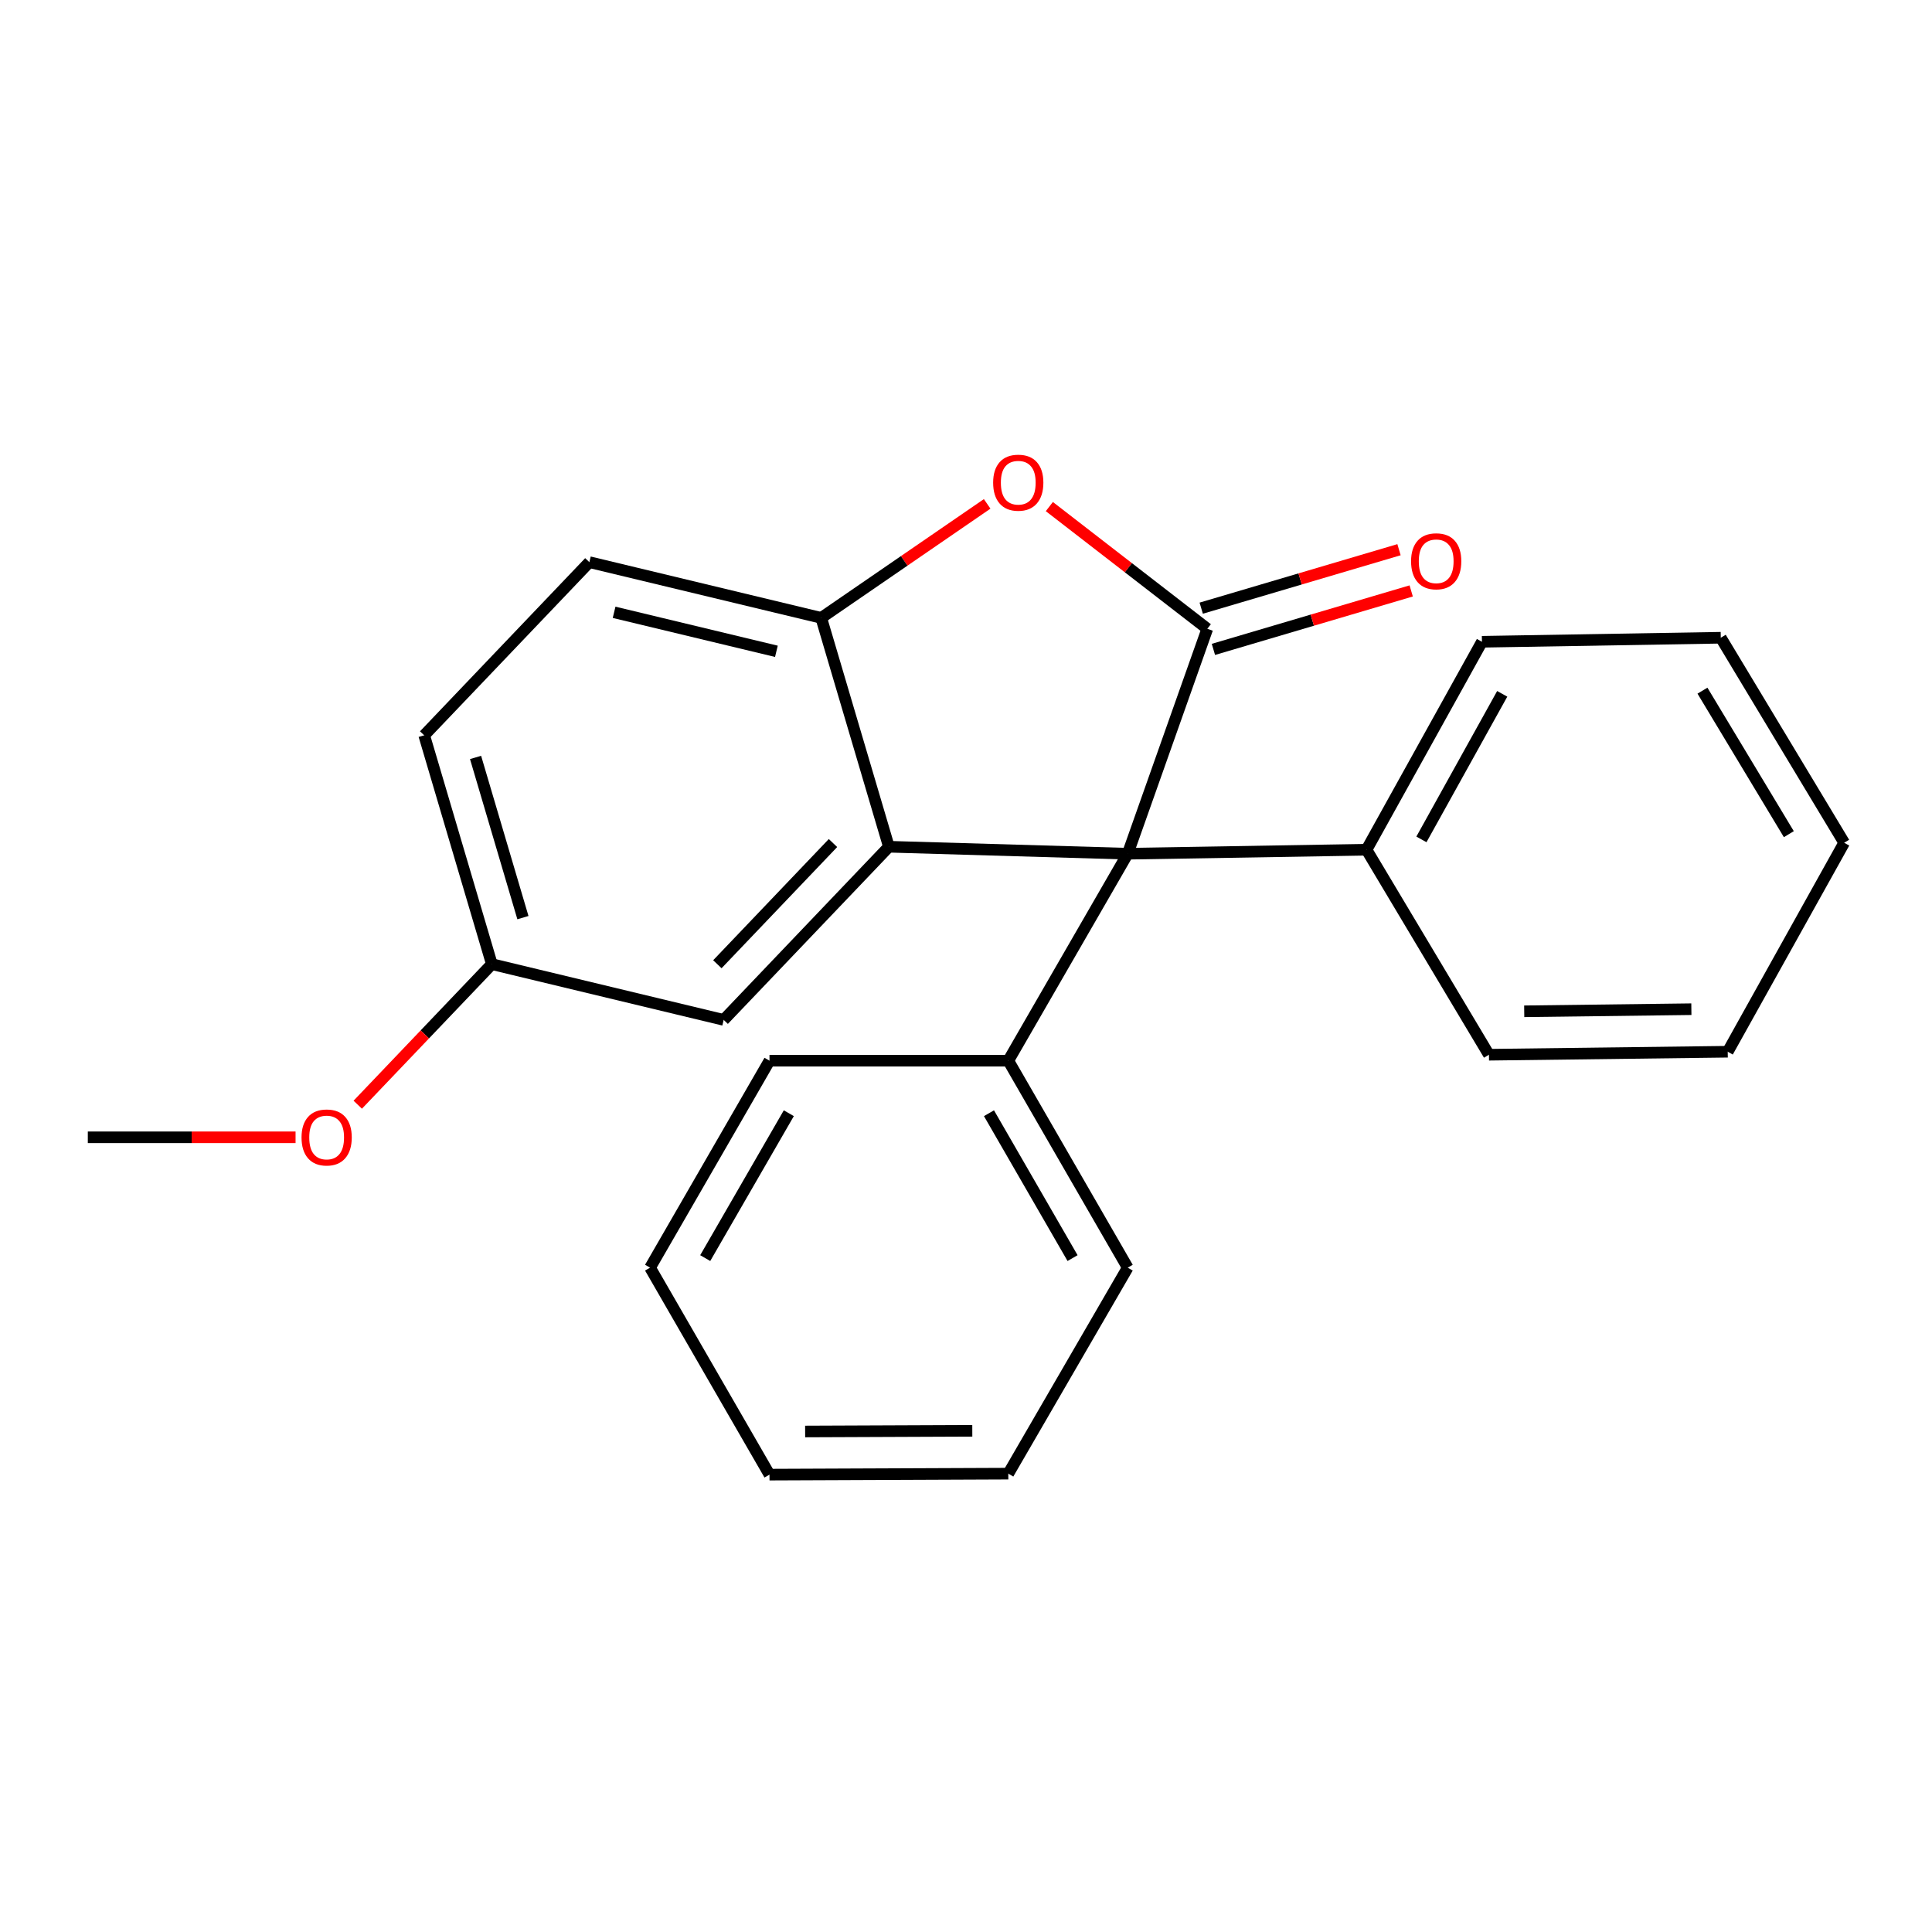 <?xml version='1.0' encoding='iso-8859-1'?>
<svg version='1.1' baseProfile='full'
              xmlns='http://www.w3.org/2000/svg'
                      xmlns:rdkit='http://www.rdkit.org/xml'
                      xmlns:xlink='http://www.w3.org/1999/xlink'
                  xml:space='preserve'
width='1000px' height='1000px' viewBox='0 0 1000 1000'>
<!-- END OF HEADER -->
<rect style='opacity:1.0;fill:#FFFFFF;stroke:none' width='1000' height='1000' x='0' y='0'> </rect>
<path class='bond-0' d='M 624.904,325.457 L 583.702,441.881' style='fill:none;fill-rule:evenodd;stroke:#000000;stroke-width:6px;stroke-linecap:butt;stroke-linejoin:miter;stroke-opacity:1' />
<path class='bond-2' d='M 624.904,325.457 L 584.022,293.83' style='fill:none;fill-rule:evenodd;stroke:#000000;stroke-width:6px;stroke-linecap:butt;stroke-linejoin:miter;stroke-opacity:1' />
<path class='bond-2' d='M 584.022,293.83 L 543.141,262.203' style='fill:none;fill-rule:evenodd;stroke:#FF0000;stroke-width:6px;stroke-linecap:butt;stroke-linejoin:miter;stroke-opacity:1' />
<path class='bond-5' d='M 628.058,336.127 L 679.246,320.994' style='fill:none;fill-rule:evenodd;stroke:#000000;stroke-width:6px;stroke-linecap:butt;stroke-linejoin:miter;stroke-opacity:1' />
<path class='bond-5' d='M 679.246,320.994 L 730.434,305.862' style='fill:none;fill-rule:evenodd;stroke:#FF0000;stroke-width:6px;stroke-linecap:butt;stroke-linejoin:miter;stroke-opacity:1' />
<path class='bond-5' d='M 621.75,314.788 L 672.938,299.656' style='fill:none;fill-rule:evenodd;stroke:#000000;stroke-width:6px;stroke-linecap:butt;stroke-linejoin:miter;stroke-opacity:1' />
<path class='bond-5' d='M 672.938,299.656 L 724.125,284.523' style='fill:none;fill-rule:evenodd;stroke:#FF0000;stroke-width:6px;stroke-linecap:butt;stroke-linejoin:miter;stroke-opacity:1' />
<path class='bond-1' d='M 583.702,441.881 L 460.084,438.272' style='fill:none;fill-rule:evenodd;stroke:#000000;stroke-width:6px;stroke-linecap:butt;stroke-linejoin:miter;stroke-opacity:1' />
<path class='bond-6' d='M 583.702,441.881 L 707.308,439.817' style='fill:none;fill-rule:evenodd;stroke:#000000;stroke-width:6px;stroke-linecap:butt;stroke-linejoin:miter;stroke-opacity:1' />
<path class='bond-7' d='M 583.702,441.881 L 521.893,549.009' style='fill:none;fill-rule:evenodd;stroke:#000000;stroke-width:6px;stroke-linecap:butt;stroke-linejoin:miter;stroke-opacity:1' />
<path class='bond-4' d='M 460.084,438.272 L 374.577,527.895' style='fill:none;fill-rule:evenodd;stroke:#000000;stroke-width:6px;stroke-linecap:butt;stroke-linejoin:miter;stroke-opacity:1' />
<path class='bond-4' d='M 431.158,436.355 L 371.303,499.092' style='fill:none;fill-rule:evenodd;stroke:#000000;stroke-width:6px;stroke-linecap:butt;stroke-linejoin:miter;stroke-opacity:1' />
<path class='bond-23' d='M 460.084,438.272 L 425.062,319.808' style='fill:none;fill-rule:evenodd;stroke:#000000;stroke-width:6px;stroke-linecap:butt;stroke-linejoin:miter;stroke-opacity:1' />
<path class='bond-3' d='M 510.955,260.808 L 468.008,290.308' style='fill:none;fill-rule:evenodd;stroke:#FF0000;stroke-width:6px;stroke-linecap:butt;stroke-linejoin:miter;stroke-opacity:1' />
<path class='bond-3' d='M 468.008,290.308 L 425.062,319.808' style='fill:none;fill-rule:evenodd;stroke:#000000;stroke-width:6px;stroke-linecap:butt;stroke-linejoin:miter;stroke-opacity:1' />
<path class='bond-8' d='M 425.062,319.808 L 305.054,290.968' style='fill:none;fill-rule:evenodd;stroke:#000000;stroke-width:6px;stroke-linecap:butt;stroke-linejoin:miter;stroke-opacity:1' />
<path class='bond-8' d='M 401.862,337.117 L 317.856,316.929' style='fill:none;fill-rule:evenodd;stroke:#000000;stroke-width:6px;stroke-linecap:butt;stroke-linejoin:miter;stroke-opacity:1' />
<path class='bond-9' d='M 374.577,527.895 L 254.58,499.043' style='fill:none;fill-rule:evenodd;stroke:#000000;stroke-width:6px;stroke-linecap:butt;stroke-linejoin:miter;stroke-opacity:1' />
<path class='bond-13' d='M 707.308,439.817 L 767.053,332.182' style='fill:none;fill-rule:evenodd;stroke:#000000;stroke-width:6px;stroke-linecap:butt;stroke-linejoin:miter;stroke-opacity:1' />
<path class='bond-13' d='M 735.725,434.471 L 777.547,359.126' style='fill:none;fill-rule:evenodd;stroke:#000000;stroke-width:6px;stroke-linecap:butt;stroke-linejoin:miter;stroke-opacity:1' />
<path class='bond-14' d='M 707.308,439.817 L 770.675,545.931' style='fill:none;fill-rule:evenodd;stroke:#000000;stroke-width:6px;stroke-linecap:butt;stroke-linejoin:miter;stroke-opacity:1' />
<path class='bond-12' d='M 521.893,549.009 L 583.702,656.137' style='fill:none;fill-rule:evenodd;stroke:#000000;stroke-width:6px;stroke-linecap:butt;stroke-linejoin:miter;stroke-opacity:1' />
<path class='bond-12' d='M 511.891,576.198 L 555.157,651.188' style='fill:none;fill-rule:evenodd;stroke:#000000;stroke-width:6px;stroke-linecap:butt;stroke-linejoin:miter;stroke-opacity:1' />
<path class='bond-15' d='M 521.893,549.009 L 398.287,549.009' style='fill:none;fill-rule:evenodd;stroke:#000000;stroke-width:6px;stroke-linecap:butt;stroke-linejoin:miter;stroke-opacity:1' />
<path class='bond-10' d='M 305.054,290.968 L 219.559,380.591' style='fill:none;fill-rule:evenodd;stroke:#000000;stroke-width:6px;stroke-linecap:butt;stroke-linejoin:miter;stroke-opacity:1' />
<path class='bond-11' d='M 254.58,499.043 L 219.875,535.418' style='fill:none;fill-rule:evenodd;stroke:#000000;stroke-width:6px;stroke-linecap:butt;stroke-linejoin:miter;stroke-opacity:1' />
<path class='bond-11' d='M 219.875,535.418 L 185.17,571.794' style='fill:none;fill-rule:evenodd;stroke:#FF0000;stroke-width:6px;stroke-linecap:butt;stroke-linejoin:miter;stroke-opacity:1' />
<path class='bond-24' d='M 254.58,499.043 L 219.559,380.591' style='fill:none;fill-rule:evenodd;stroke:#000000;stroke-width:6px;stroke-linecap:butt;stroke-linejoin:miter;stroke-opacity:1' />
<path class='bond-24' d='M 270.665,474.966 L 246.15,392.05' style='fill:none;fill-rule:evenodd;stroke:#000000;stroke-width:6px;stroke-linecap:butt;stroke-linejoin:miter;stroke-opacity:1' />
<path class='bond-16' d='M 152.983,588.666 L 99.219,588.666' style='fill:none;fill-rule:evenodd;stroke:#FF0000;stroke-width:6px;stroke-linecap:butt;stroke-linejoin:miter;stroke-opacity:1' />
<path class='bond-16' d='M 99.219,588.666 L 45.455,588.666' style='fill:none;fill-rule:evenodd;stroke:#000000;stroke-width:6px;stroke-linecap:butt;stroke-linejoin:miter;stroke-opacity:1' />
<path class='bond-20' d='M 583.702,656.137 L 521.893,762.758' style='fill:none;fill-rule:evenodd;stroke:#000000;stroke-width:6px;stroke-linecap:butt;stroke-linejoin:miter;stroke-opacity:1' />
<path class='bond-19' d='M 767.053,332.182 L 890.672,330.093' style='fill:none;fill-rule:evenodd;stroke:#000000;stroke-width:6px;stroke-linecap:butt;stroke-linejoin:miter;stroke-opacity:1' />
<path class='bond-18' d='M 770.675,545.931 L 894.269,544.373' style='fill:none;fill-rule:evenodd;stroke:#000000;stroke-width:6px;stroke-linecap:butt;stroke-linejoin:miter;stroke-opacity:1' />
<path class='bond-18' d='M 788.934,523.448 L 875.45,522.358' style='fill:none;fill-rule:evenodd;stroke:#000000;stroke-width:6px;stroke-linecap:butt;stroke-linejoin:miter;stroke-opacity:1' />
<path class='bond-17' d='M 398.287,549.009 L 336.477,656.137' style='fill:none;fill-rule:evenodd;stroke:#000000;stroke-width:6px;stroke-linecap:butt;stroke-linejoin:miter;stroke-opacity:1' />
<path class='bond-17' d='M 408.289,576.198 L 365.022,651.188' style='fill:none;fill-rule:evenodd;stroke:#000000;stroke-width:6px;stroke-linecap:butt;stroke-linejoin:miter;stroke-opacity:1' />
<path class='bond-25' d='M 336.477,656.137 L 398.287,763.265' style='fill:none;fill-rule:evenodd;stroke:#000000;stroke-width:6px;stroke-linecap:butt;stroke-linejoin:miter;stroke-opacity:1' />
<path class='bond-26' d='M 894.269,544.373 L 954.545,436.207' style='fill:none;fill-rule:evenodd;stroke:#000000;stroke-width:6px;stroke-linecap:butt;stroke-linejoin:miter;stroke-opacity:1' />
<path class='bond-21' d='M 890.672,330.093 L 954.545,436.207' style='fill:none;fill-rule:evenodd;stroke:#000000;stroke-width:6px;stroke-linecap:butt;stroke-linejoin:miter;stroke-opacity:1' />
<path class='bond-21' d='M 881.189,357.485 L 925.9,431.765' style='fill:none;fill-rule:evenodd;stroke:#000000;stroke-width:6px;stroke-linecap:butt;stroke-linejoin:miter;stroke-opacity:1' />
<path class='bond-22' d='M 521.893,762.758 L 398.287,763.265' style='fill:none;fill-rule:evenodd;stroke:#000000;stroke-width:6px;stroke-linecap:butt;stroke-linejoin:miter;stroke-opacity:1' />
<path class='bond-22' d='M 503.261,740.583 L 416.736,740.938' style='fill:none;fill-rule:evenodd;stroke:#000000;stroke-width:6px;stroke-linecap:butt;stroke-linejoin:miter;stroke-opacity:1' />
<path  class='atom-3' d='M 514.048 249.833
Q 514.048 243.033, 517.408 239.233
Q 520.768 235.433, 527.048 235.433
Q 533.328 235.433, 536.688 239.233
Q 540.048 243.033, 540.048 249.833
Q 540.048 256.713, 536.648 260.633
Q 533.248 264.513, 527.048 264.513
Q 520.808 264.513, 517.408 260.633
Q 514.048 256.753, 514.048 249.833
M 527.048 261.313
Q 531.368 261.313, 533.688 258.433
Q 536.048 255.513, 536.048 249.833
Q 536.048 244.273, 533.688 241.473
Q 531.368 238.633, 527.048 238.633
Q 522.728 238.633, 520.368 241.433
Q 518.048 244.233, 518.048 249.833
Q 518.048 255.553, 520.368 258.433
Q 522.728 261.313, 527.048 261.313
' fill='#FF0000'/>
<path  class='atom-6' d='M 730.368 290.516
Q 730.368 283.716, 733.728 279.916
Q 737.088 276.116, 743.368 276.116
Q 749.648 276.116, 753.008 279.916
Q 756.368 283.716, 756.368 290.516
Q 756.368 297.396, 752.968 301.316
Q 749.568 305.196, 743.368 305.196
Q 737.128 305.196, 733.728 301.316
Q 730.368 297.436, 730.368 290.516
M 743.368 301.996
Q 747.688 301.996, 750.008 299.116
Q 752.368 296.196, 752.368 290.516
Q 752.368 284.956, 750.008 282.156
Q 747.688 279.316, 743.368 279.316
Q 739.048 279.316, 736.688 282.116
Q 734.368 284.916, 734.368 290.516
Q 734.368 296.236, 736.688 299.116
Q 739.048 301.996, 743.368 301.996
' fill='#FF0000'/>
<path  class='atom-12' d='M 156.073 588.746
Q 156.073 581.946, 159.433 578.146
Q 162.793 574.346, 169.073 574.346
Q 175.353 574.346, 178.713 578.146
Q 182.073 581.946, 182.073 588.746
Q 182.073 595.626, 178.673 599.546
Q 175.273 603.426, 169.073 603.426
Q 162.833 603.426, 159.433 599.546
Q 156.073 595.666, 156.073 588.746
M 169.073 600.226
Q 173.393 600.226, 175.713 597.346
Q 178.073 594.426, 178.073 588.746
Q 178.073 583.186, 175.713 580.386
Q 173.393 577.546, 169.073 577.546
Q 164.753 577.546, 162.393 580.346
Q 160.073 583.146, 160.073 588.746
Q 160.073 594.466, 162.393 597.346
Q 164.753 600.226, 169.073 600.226
' fill='#FF0000'/>
</svg>
